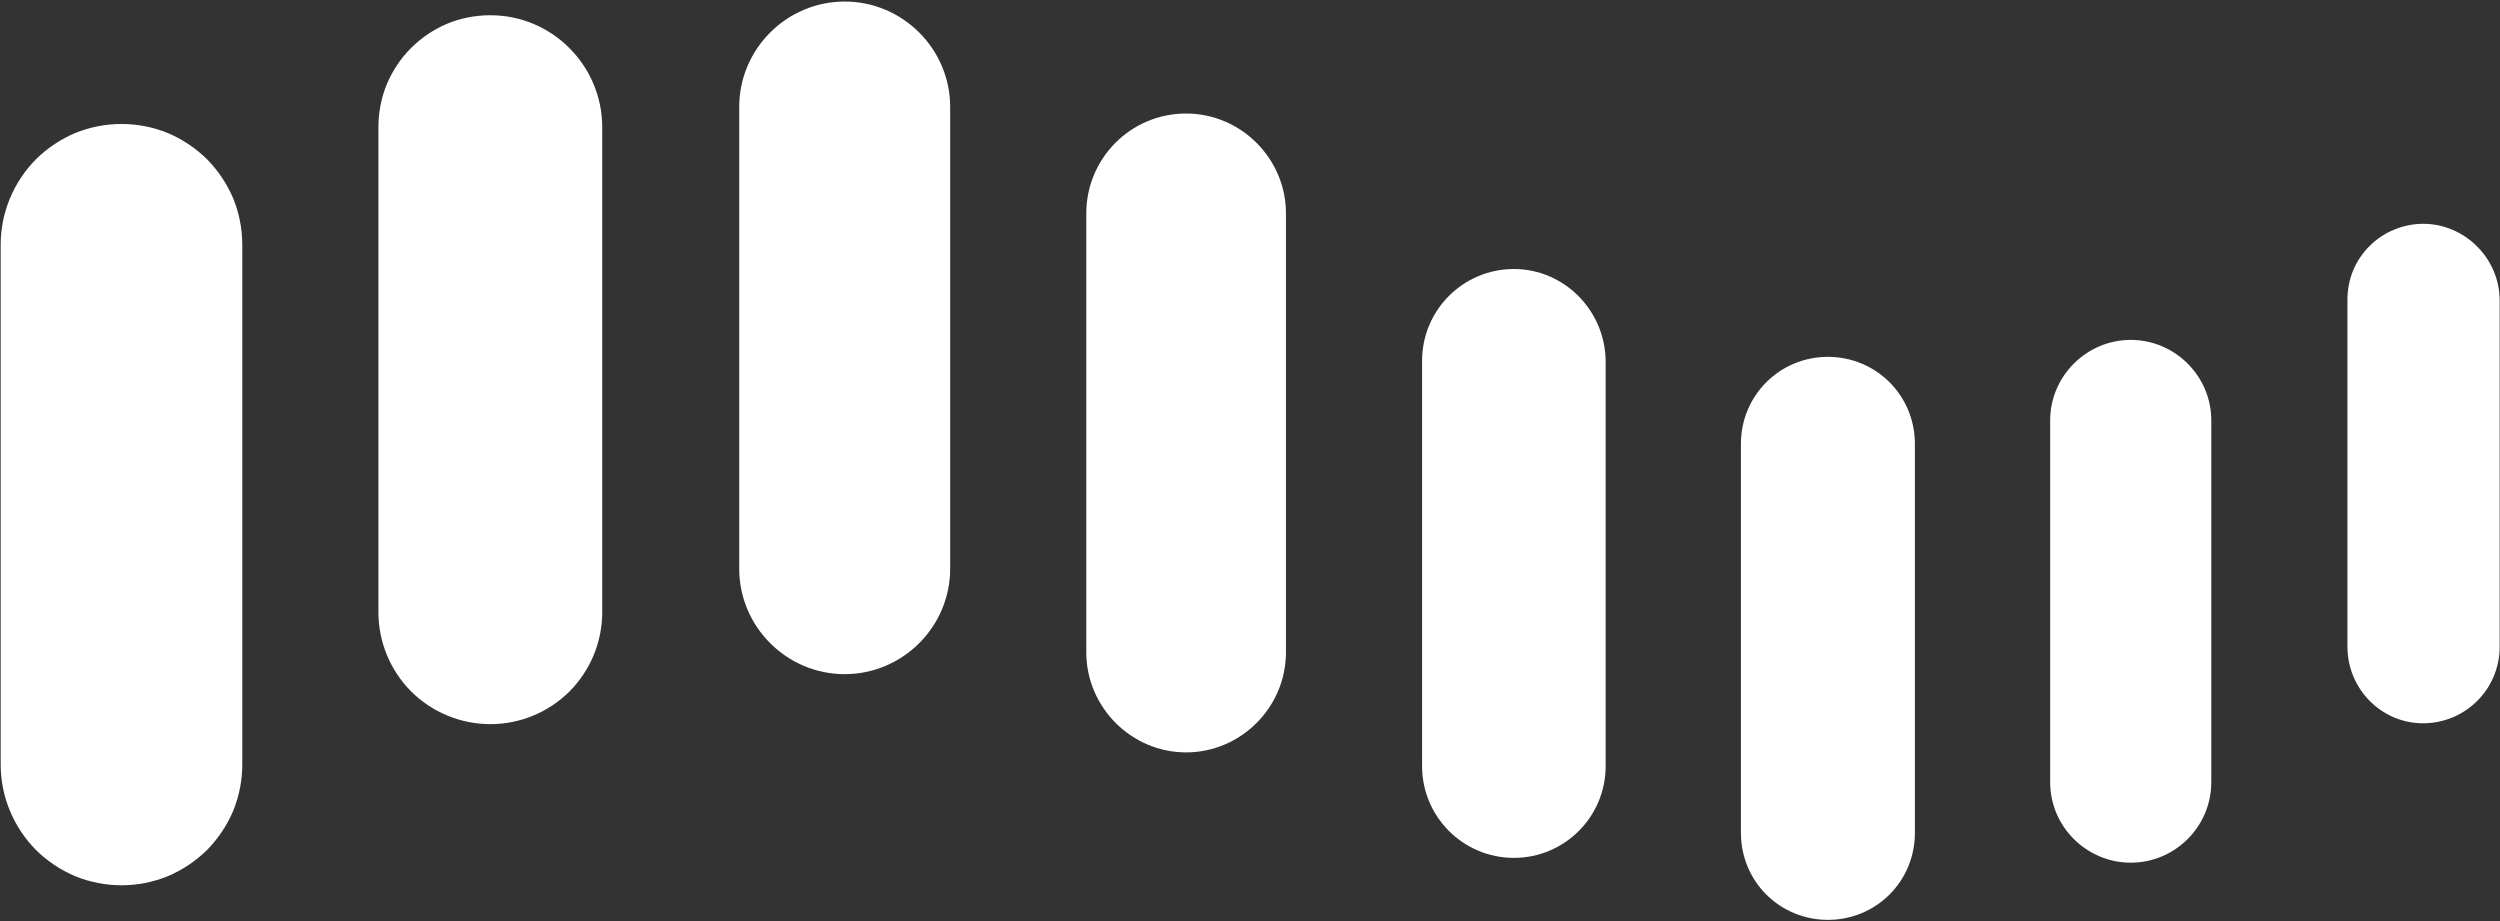 <svg version="1.2" xmlns="http://www.w3.org/2000/svg" viewBox="0 0 1460 538" width="1460" height="538">
	<rect x="0" y="0" width="1460" height="538" fill="#333333" stroke="none"/>
	<title>NVRO_BIG</title>
	<style>
		.s0 { fill: #ffffff } 
	</style>
	<path class="s0" d="m286.4 8.9c-8.6 0-17.1 1.6-25.1 4.9-7.9 3.3-15.1 8.1-21.2 14.2-6.1 6.1-10.9 13.3-14.2 21.2-3.3 8-4.9 16.5-4.9 25.1v283.2c0 17.4 6.9 34 19.1 46.3 12.3 12.2 28.9 19.1 46.3 19.1 17.3 0 33.9-6.9 46.2-19.1 12.2-12.3 19.1-28.9 19.1-46.3v-283.2c0-35.8-29.1-65.4-65.3-65.4zm-215.4 63.5c-9.3 0-18.5 1.8-27.1 5.3-8.5 3.6-16.3 8.8-22.9 15.3-6.5 6.6-11.7 14.4-15.2 22.9-3.6 8.6-5.4 17.8-5.4 27.1v303.4c0 9.3 1.8 18.5 5.4 27.1 3.5 8.5 8.7 16.3 15.2 22.9 6.6 6.5 14.4 11.7 22.9 15.3 8.6 3.5 17.8 5.3 27.1 5.3 9.2 0 18.4-1.8 27-5.3 8.5-3.6 16.3-8.8 22.9-15.3 6.5-6.6 11.7-14.4 15.3-22.9 3.5-8.6 5.3-17.8 5.3-27.1v-303.4c0-9.3-1.8-18.5-5.3-27.1-3.6-8.5-8.8-16.3-15.3-22.9-6.6-6.5-14.4-11.7-22.9-15.3-8.6-3.5-17.8-5.3-27-5.3zm422.3-71.5c-33.9 0-61.6 27.7-61.6 61.6v269.6c0 33.9 27.7 61.6 61.6 61.6 33.9 0 61.6-27.7 61.6-61.6v-269.6c0-33.9-27.7-61.6-61.6-61.6z"/>
	<path class="s0" d="m1415.1 130.7c-5.8 0-11.6 1.2-16.9 3.4-5.4 2.2-10.3 5.5-14.4 9.6-4.1 4.1-7.4 9-9.6 14.3-2.2 5.4-3.3 11.2-3.3 17v202.7c0 24.5 19.7 44.7 44.2 44.7 24.4 0 44.7-19.7 44.7-44.7v-202.3c0-24.4-20.3-44.7-44.7-44.7z"/>
	<path class="s0" d="m692.7 66.3c-32.5 0-58.3 26.3-58.3 58.3v256.4c0 32 26.3 58.4 58.3 58.4 32 0 58.3-26.4 58.3-58.4v-256.4c0-32-26.3-58.3-58.3-58.3z"/>
	<path class="s0" d="m1244.4 198.5c-25.9 0-47.1 21.2-47.1 47v211.3c0 25.9 21.2 47 47.1 47 25.8 0 47-21.1 47-47v-211.3c0-25.8-21.2-47-47-47z"/>
	<path class="s0" d="m1067.5 208.4c-28.2 0-50.8 22.6-50.8 50.8v227.2c0 28.3 22.6 50.8 50.8 50.8 28.2 0 50.8-22.5 50.8-50.8v-227.2c0-28.2-22.6-50.8-50.8-50.8z"/>
	<path class="s0" d="m884.1 157.1c-29.6 0-53.6 24-53.6 53.6v236.7c0 29.6 24 53.6 53.6 53.6 29.6 0 53.6-24 53.6-53.6v-236.7c-0.4-29.6-24.4-53.6-53.6-53.6z"/>
</svg>